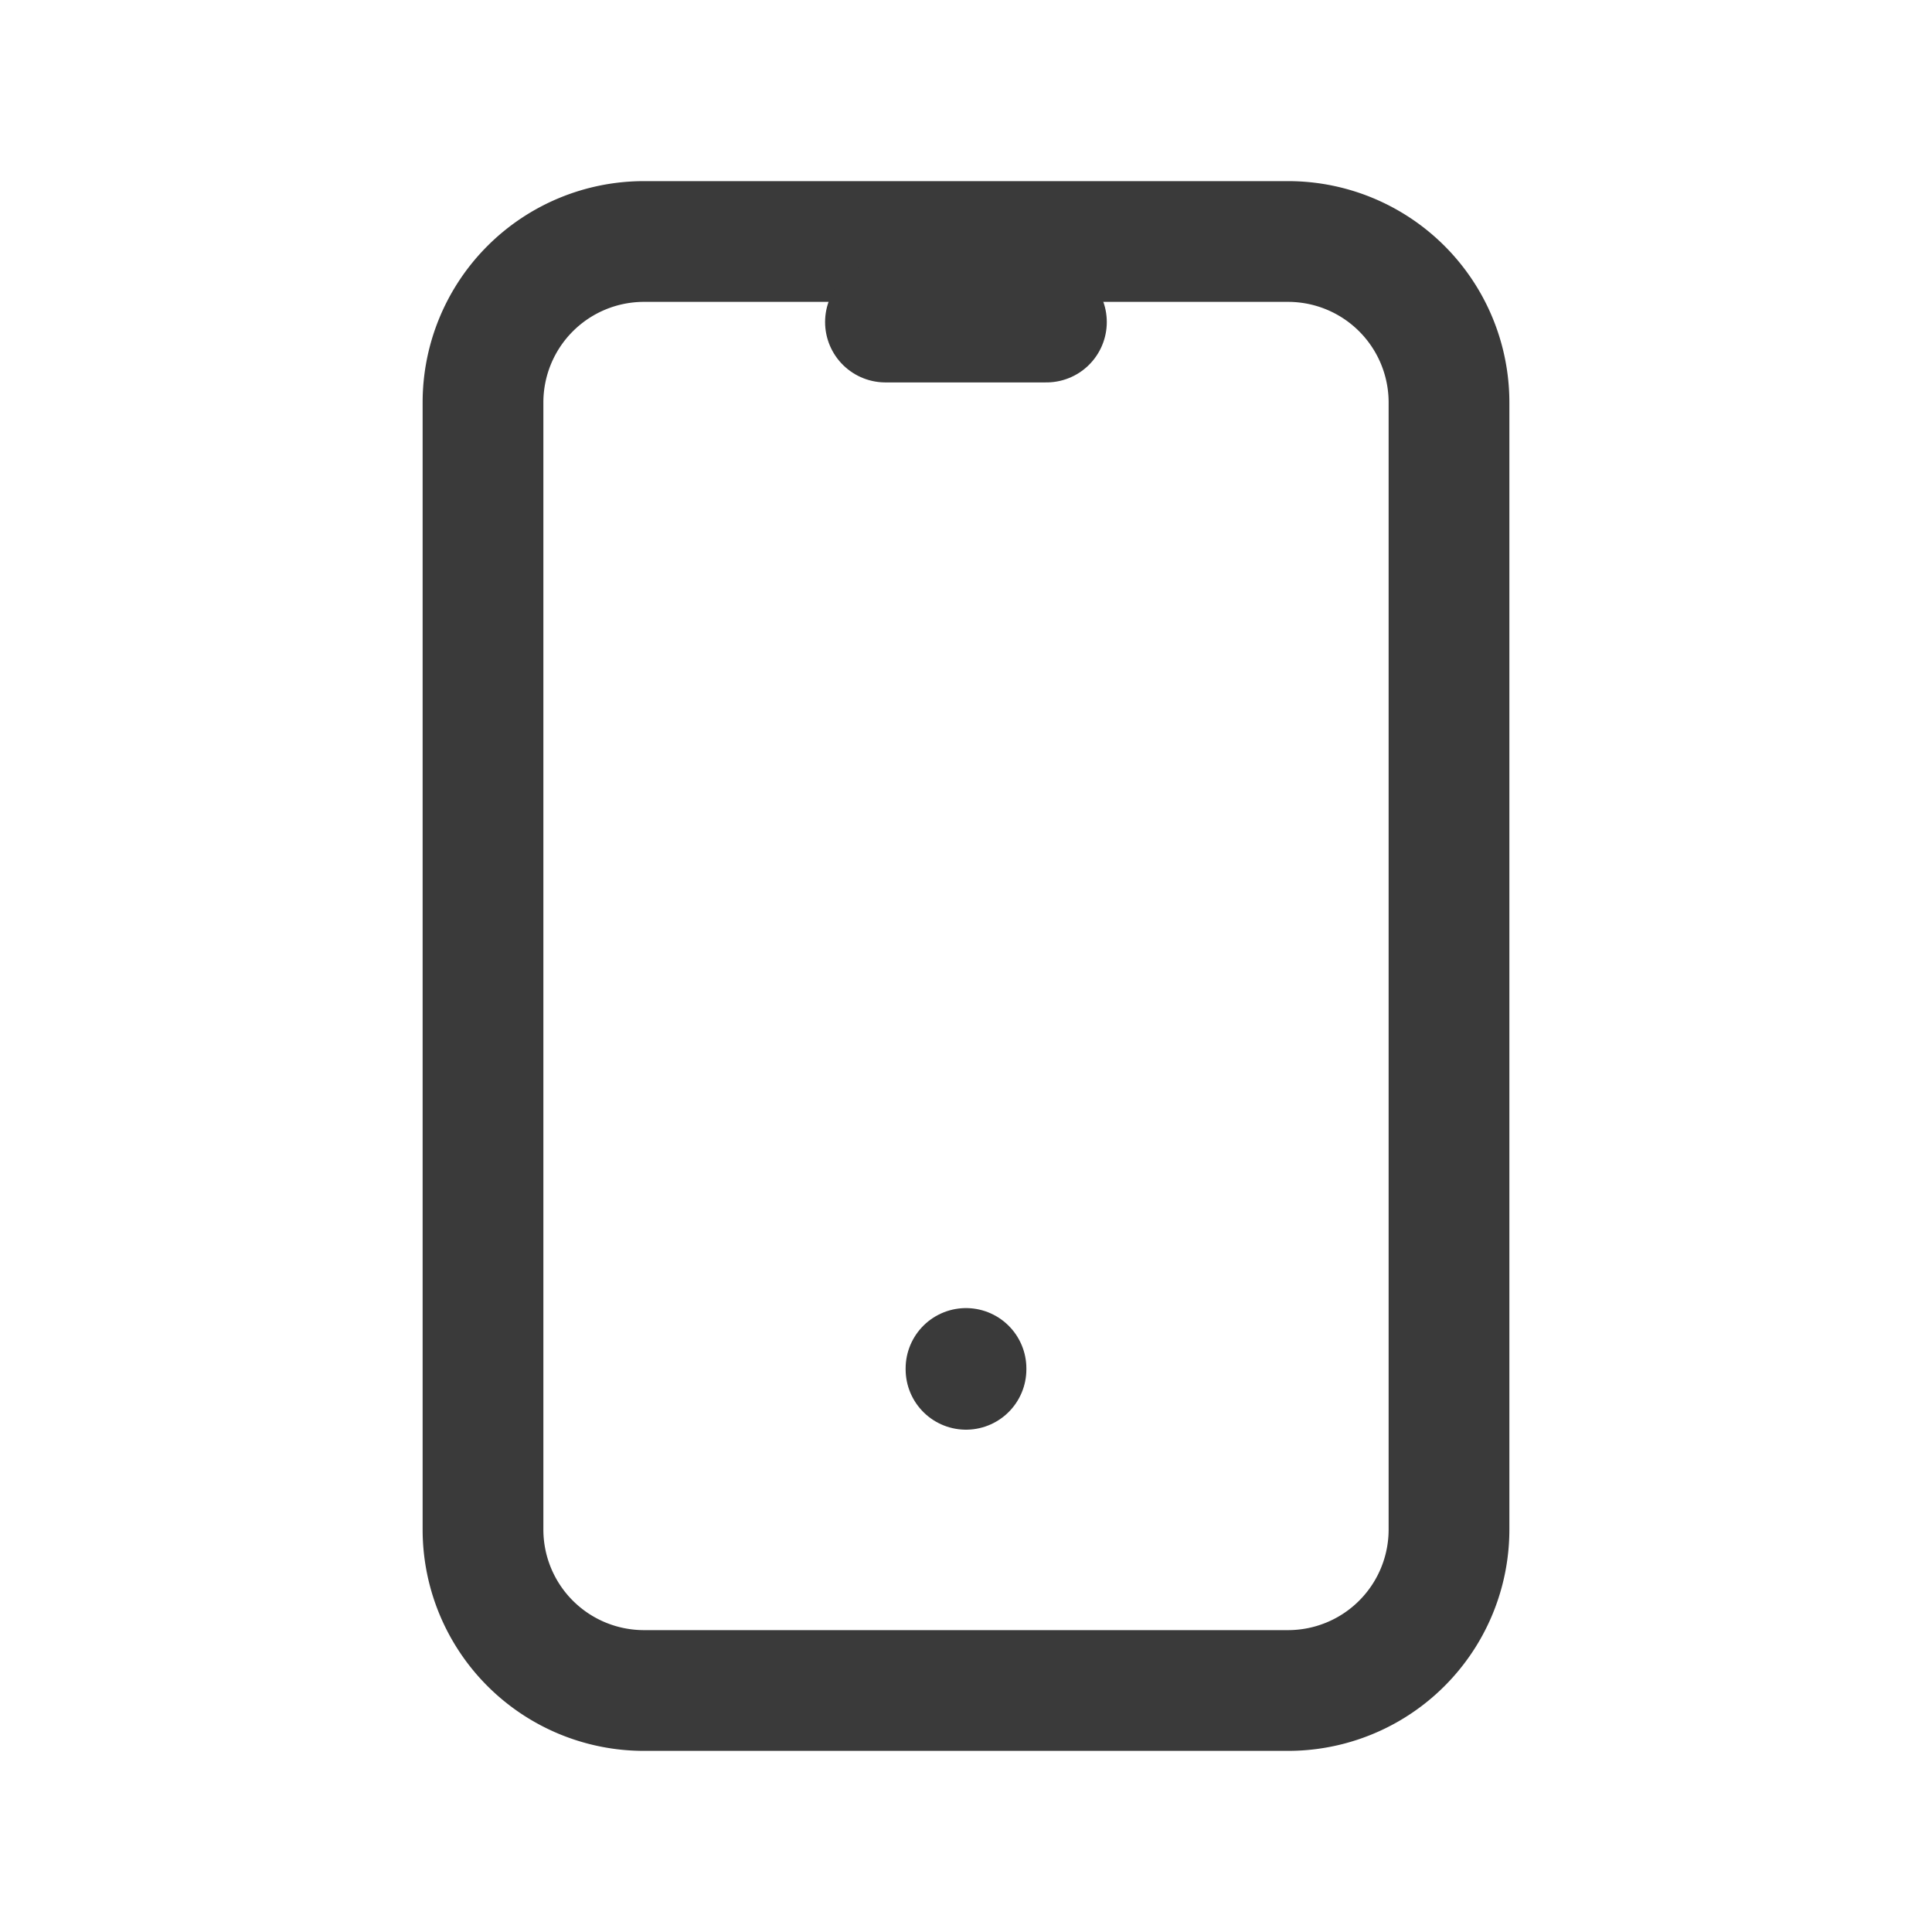 <svg id="Group_5164" data-name="Group 5164" xmlns="http://www.w3.org/2000/svg" width="16" height="16" viewBox="0 0 16 16">
  <path id="Path_3852" data-name="Path 3852" d="M0,0H16V16H0Z" fill="none"/>
  <path id="Path_3853" data-name="Path 3853" d="M6,4.333A1.333,1.333,0,0,1,7.333,3h5.333A1.333,1.333,0,0,1,14,4.333v9.333A1.333,1.333,0,0,1,12.667,15H7.333A1.333,1.333,0,0,1,6,13.667Z" transform="translate(-2 -1)" fill="none" stroke="#3a3a3a" stroke-linecap="round" stroke-linejoin="round" stroke-width="1"/>
  <path id="Path_3854" data-name="Path 3854" d="M11,4h1.333" transform="translate(-3.667 -1.333)" fill="none" stroke="#3a3a3a" stroke-linecap="round" stroke-linejoin="round" stroke-width="1"/>
  <path id="Path_3855" data-name="Path 3855" d="M12,17v.007" transform="translate(-4 -5.667)" fill="none" stroke="#3a3a3a" stroke-linecap="round" stroke-linejoin="round" stroke-width="1"/>
</svg>
